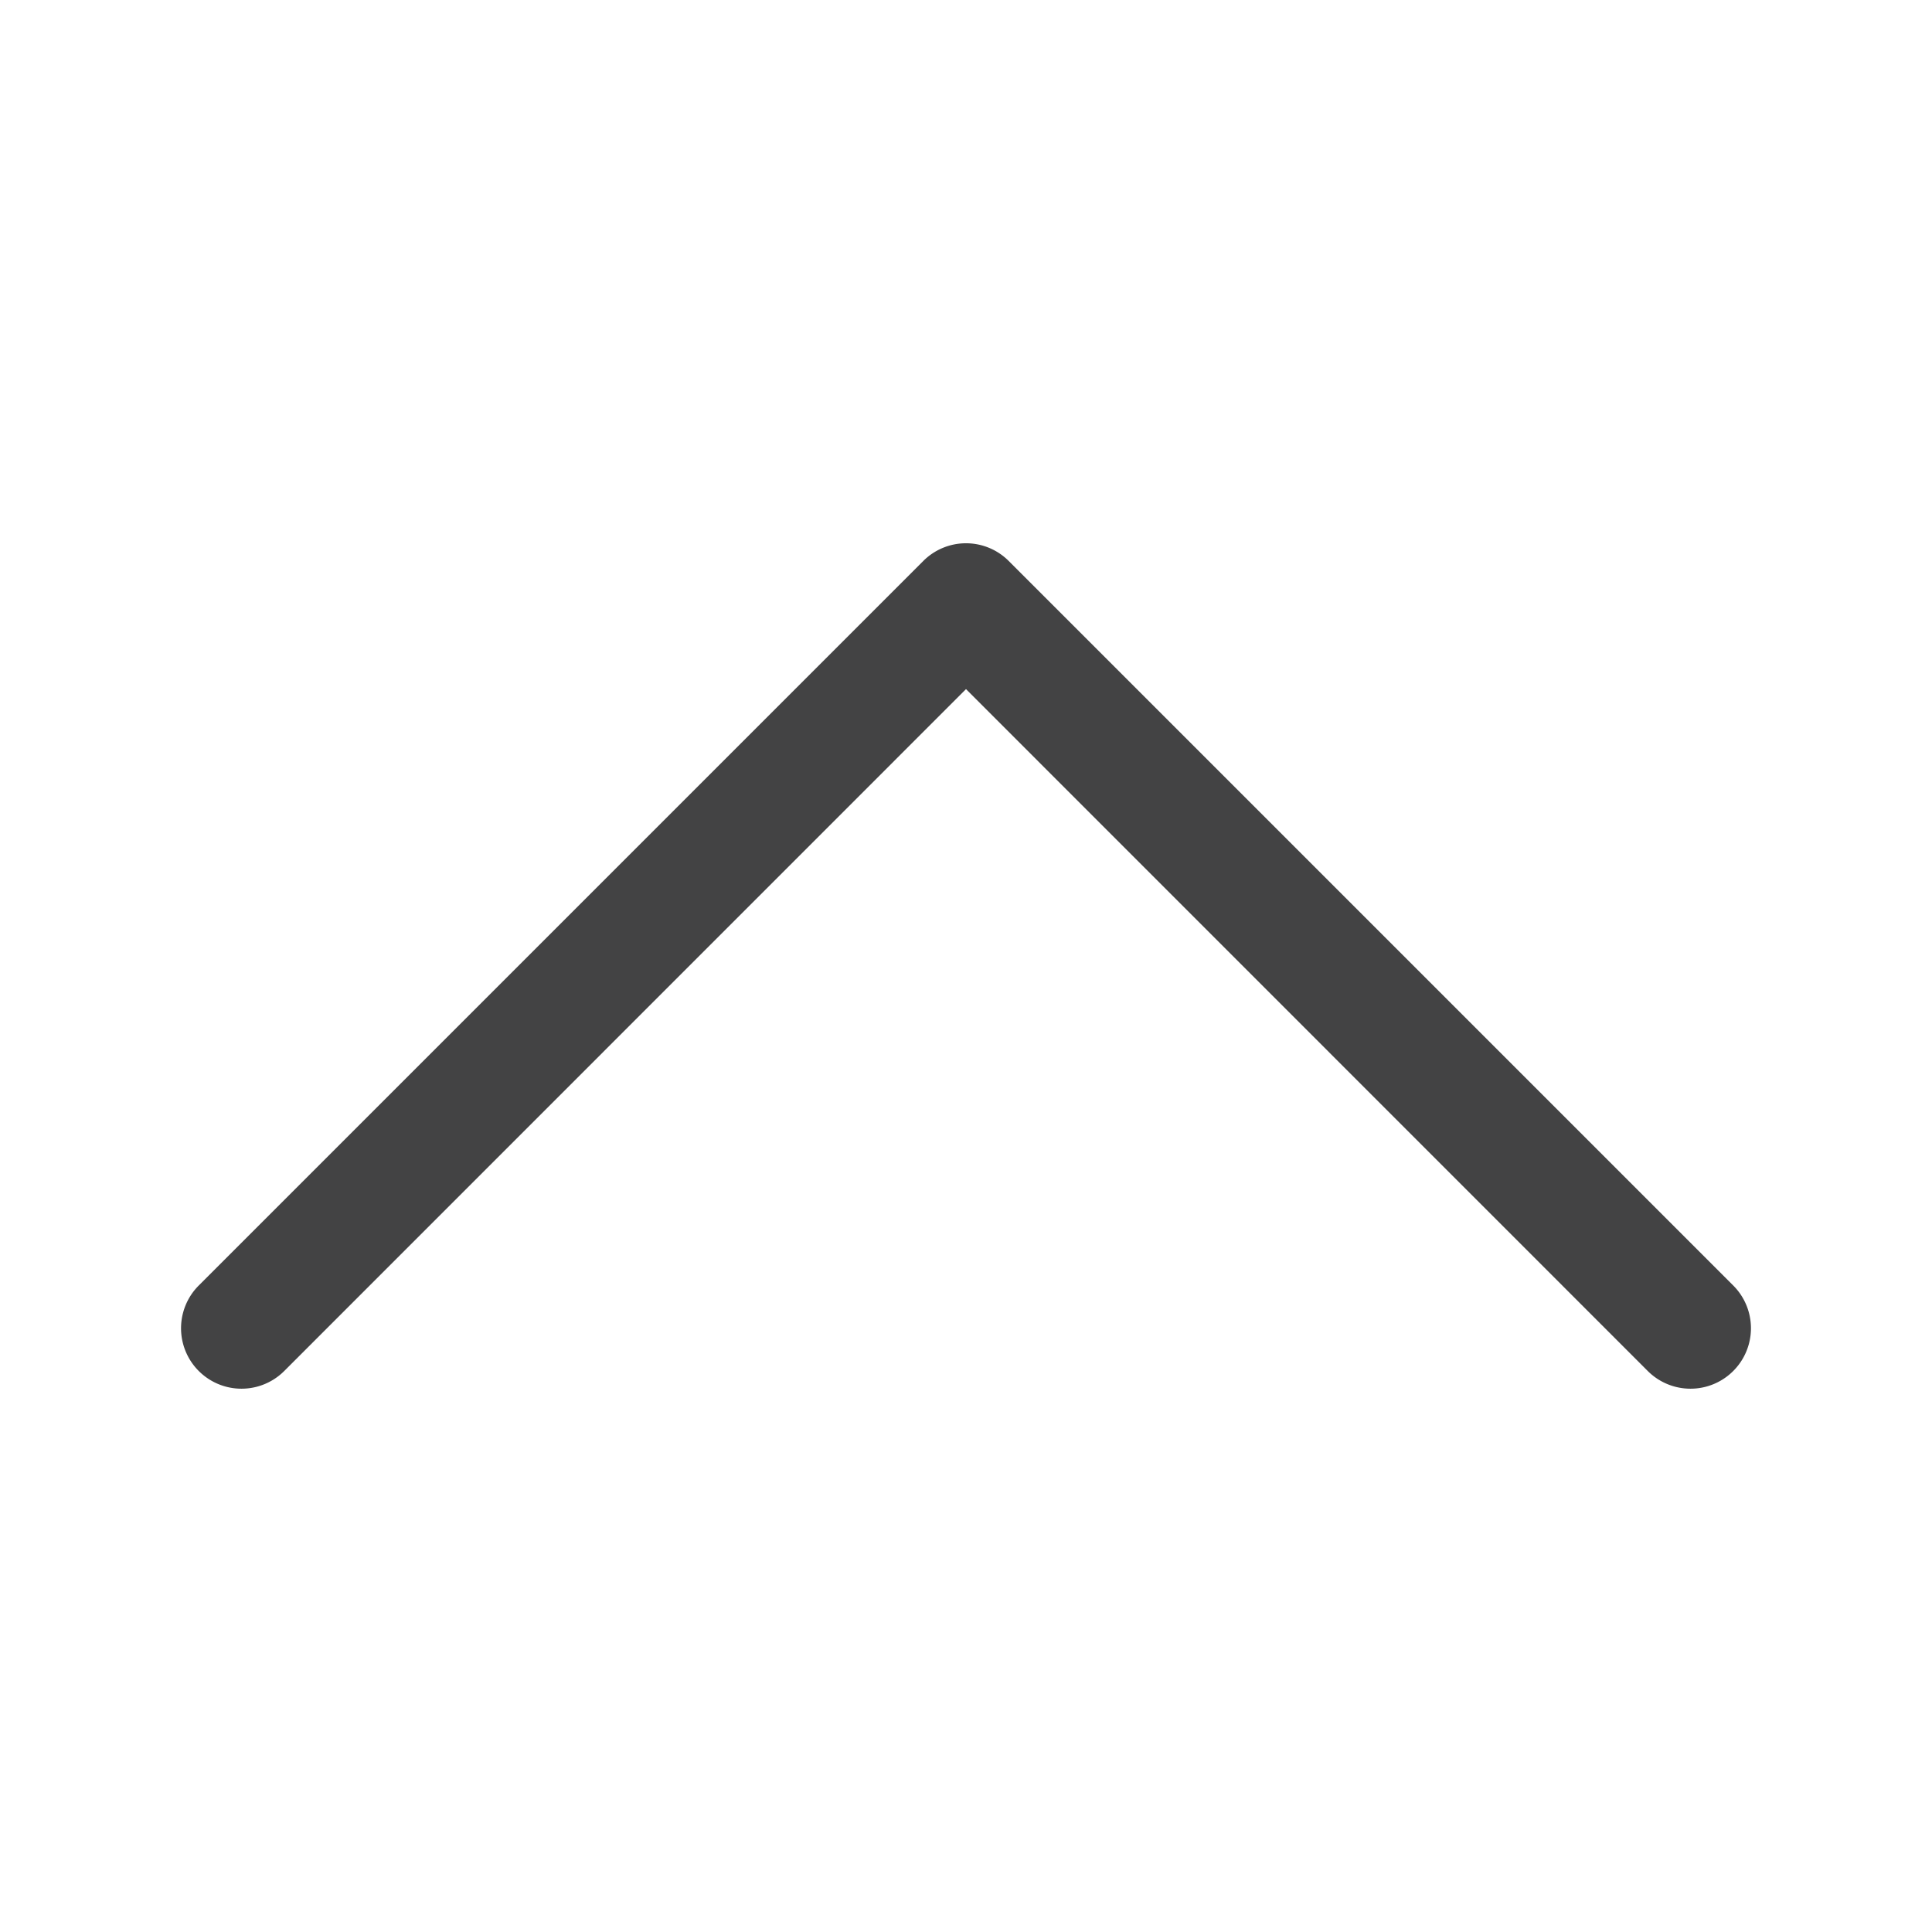 <svg width="1em" height="1em" viewBox="0 0 16 16" class="bi bi-chevron-up" fill="#434344" xmlns="http://www.w3.org/2000/svg"><path fill-rule="evenodd" d="M7.646 4.646a.5.5 0 0 1 .708 0l6 6a.5.5 0 0 1-.708.708L8 5.707l-5.646 5.647a.5.5 0 0 1-.708-.708l6-6z"/></svg>
